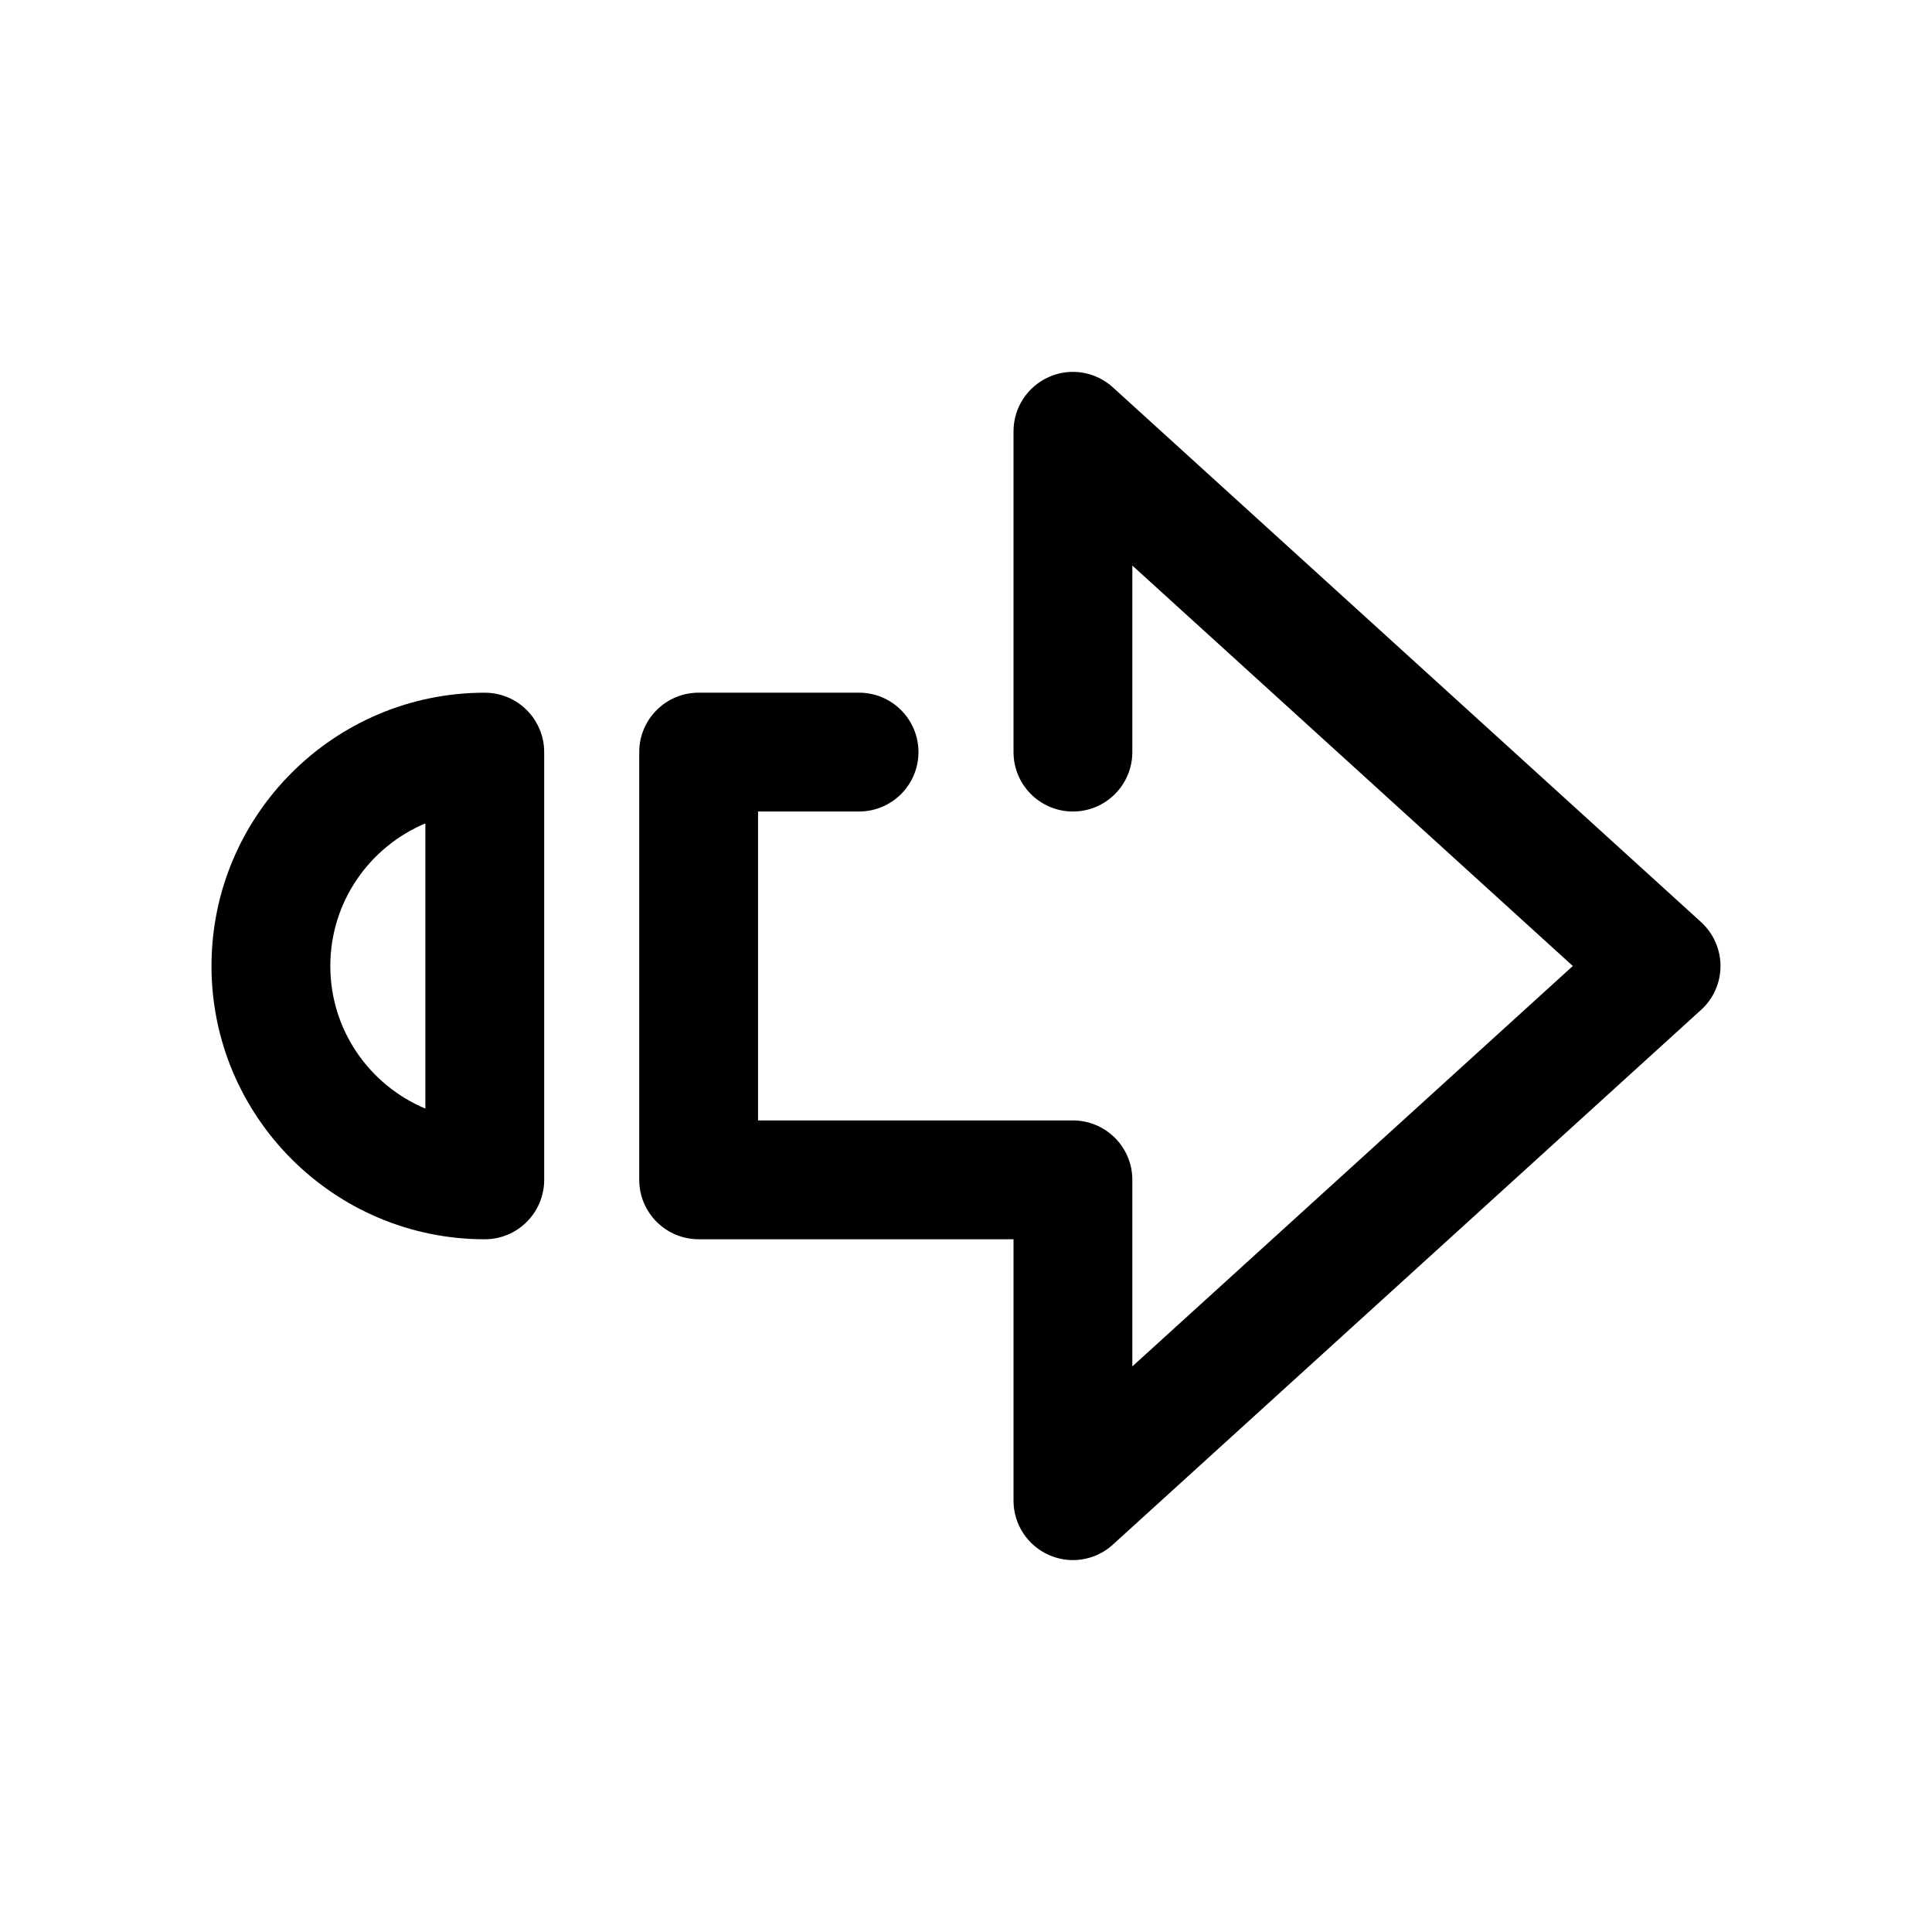 <?xml version="1.0" encoding="UTF-8"?>
<!-- The Best Svg Icon site in the world: iconSvg.co, Visit us! https://iconsvg.co -->
<svg fill="#000000" width="800px" height="800px" version="1.1" viewBox="144 144 512 512" xmlns="http://www.w3.org/2000/svg">
 <g>
  <path d="m272.47 472.42c8.691 0 15.742-7.055 15.742-15.742v-113.36c0-8.691-7.055-15.742-15.742-15.742-39.957 0-72.422 32.496-72.422 72.422s32.492 72.422 72.422 72.422zm-15.746-110.21v75.574c-14.797-6.203-25.188-20.781-25.188-37.785s10.391-31.586 25.188-37.789z"/>
  <path d="m599.95 400c0-4.441-1.891-8.66-5.164-11.652l-155.87-141.7c-4.598-4.188-11.305-5.289-16.941-2.742-5.699 2.519-9.383 8.156-9.383 14.391v85.02c0 8.691 7.055 15.742 15.742 15.742 8.691 0 15.742-7.055 15.742-15.742l0.004-49.438 116.73 106.12-116.73 106.11v-49.438c0-8.691-7.055-15.742-15.742-15.742h-83.445v-81.871h26.766c8.691 0 15.742-7.055 15.742-15.742 0-8.691-7.051-15.746-15.742-15.746h-42.512c-8.691 0-15.742 7.055-15.742 15.742v113.36c0 8.691 7.055 15.742 15.742 15.742l83.445 0.008v69.273c0 6.234 3.684 11.871 9.383 14.391 2.047 0.914 4.219 1.352 6.359 1.352 3.84 0 7.652-1.418 10.578-4.094l155.87-141.7c3.309-2.992 5.168-7.211 5.168-11.648z"/>
 </g>
</svg>